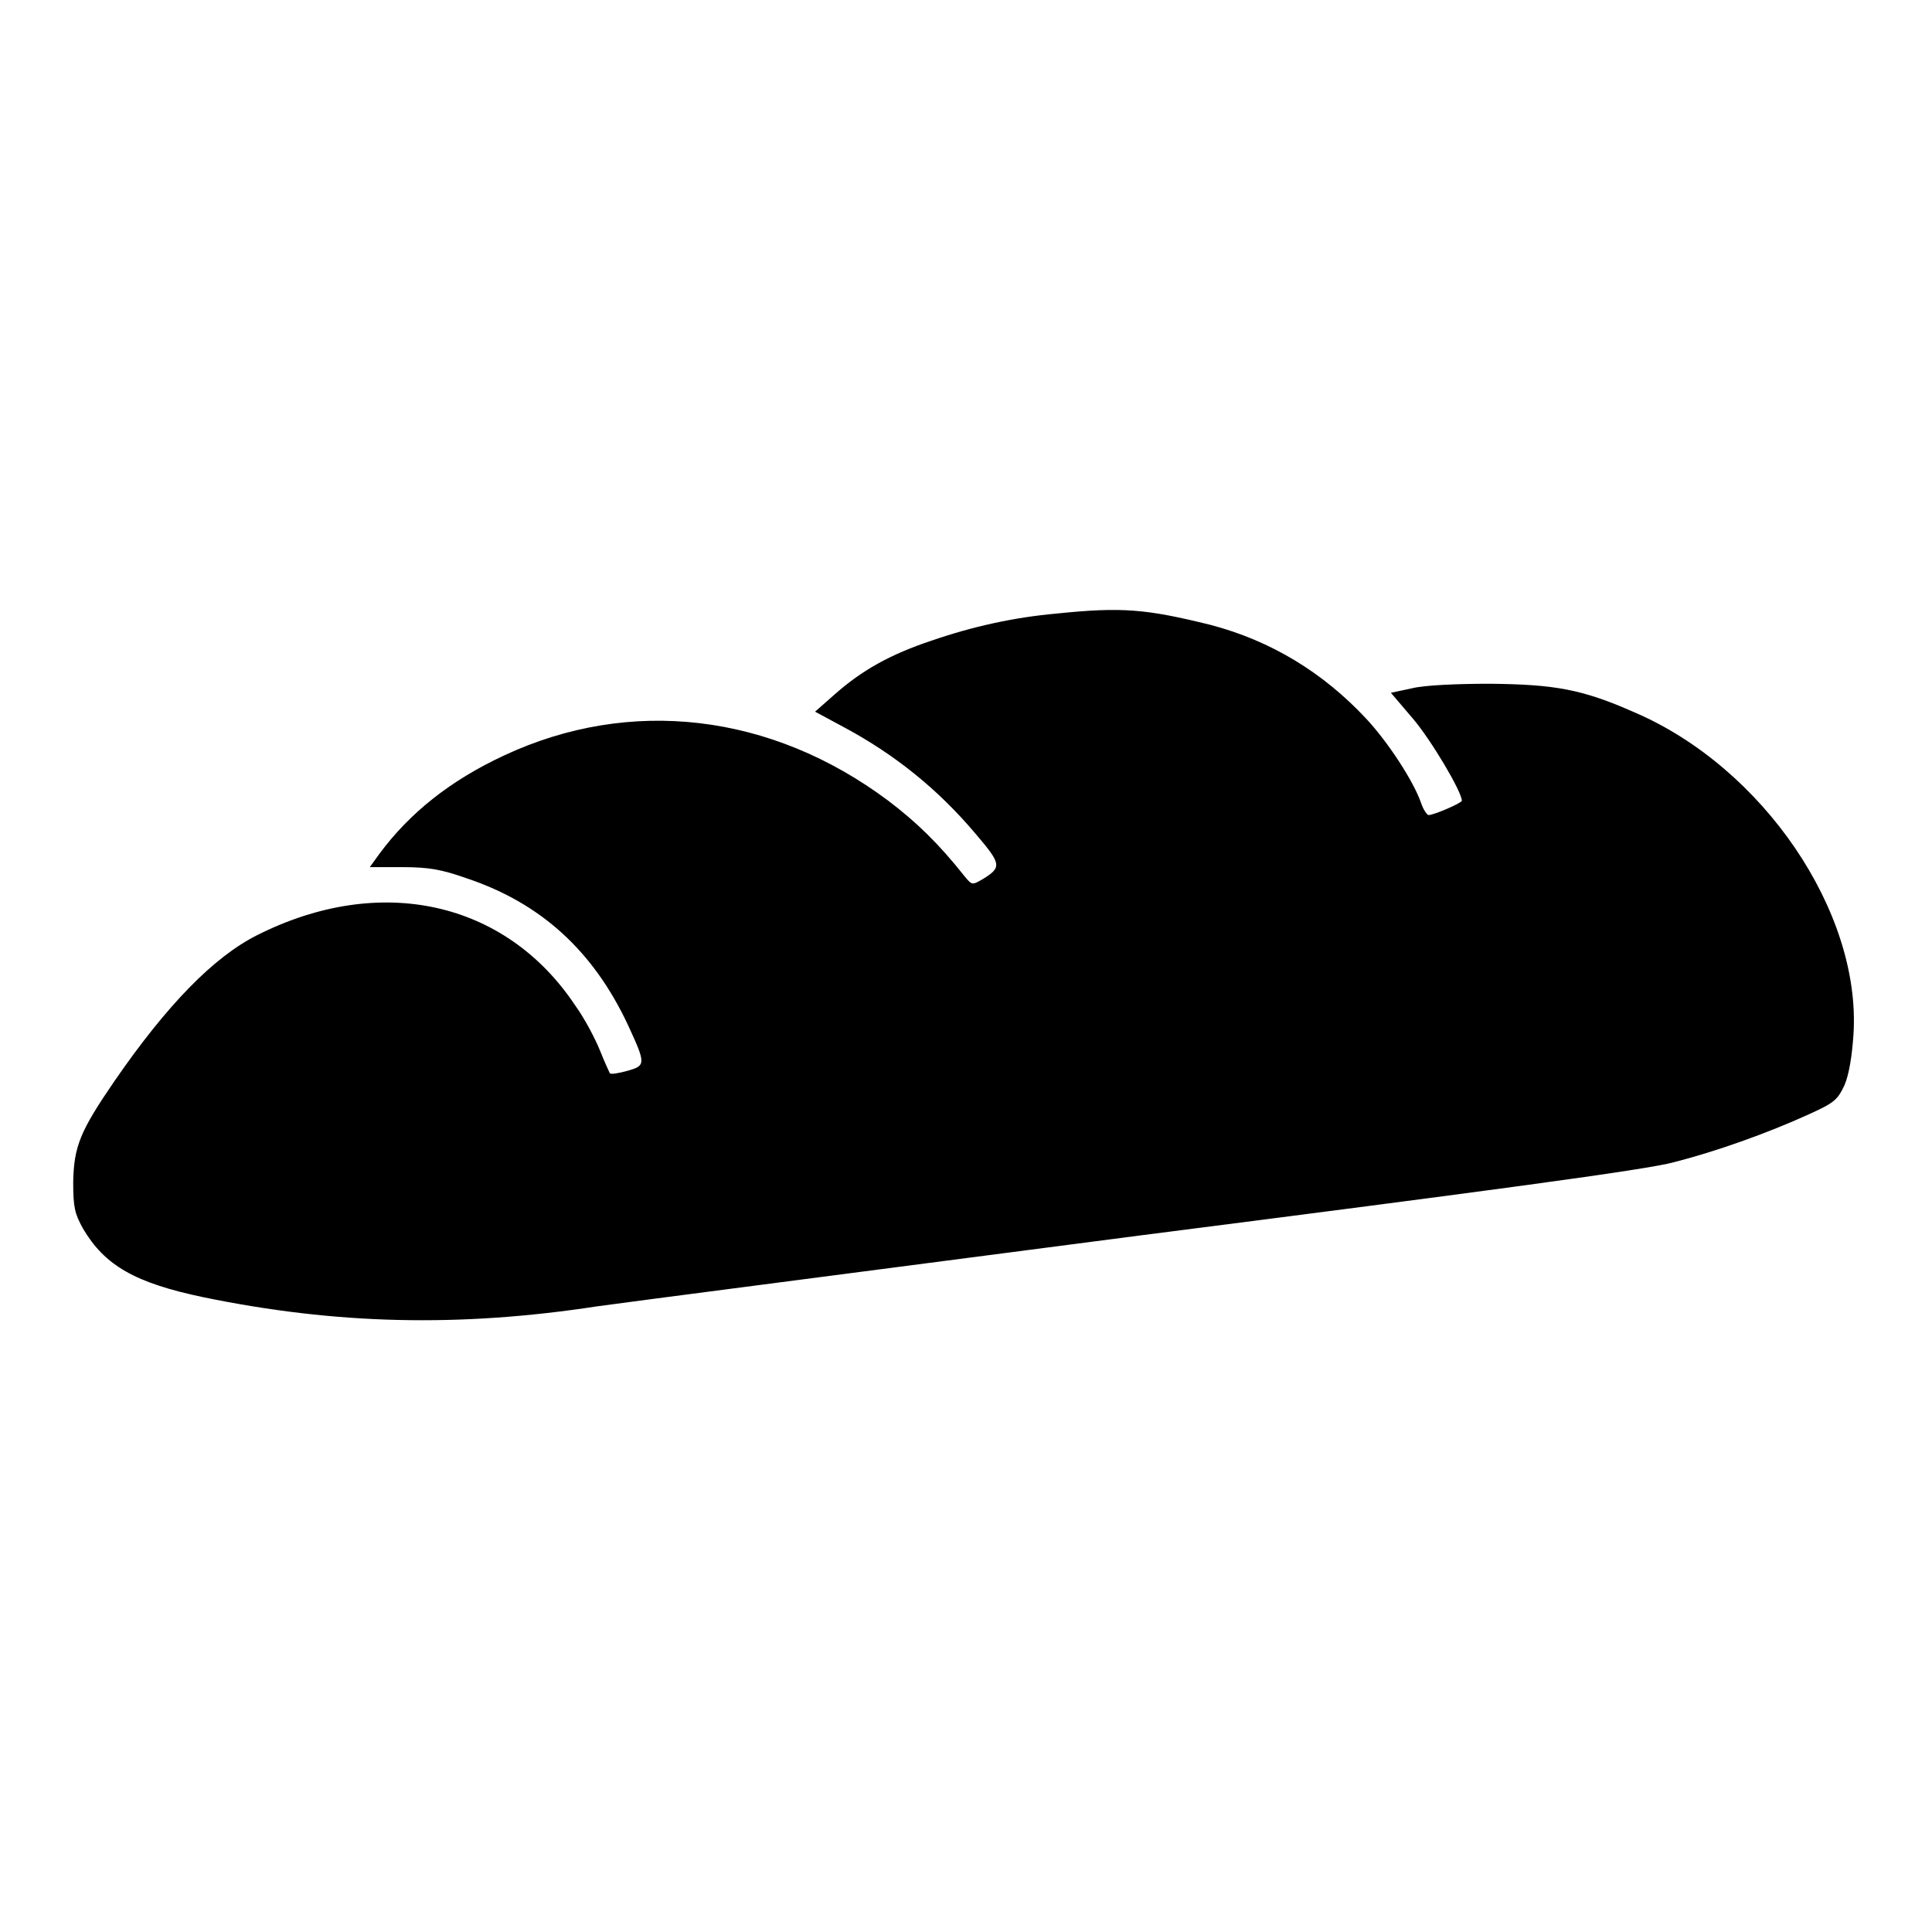 <?xml version="1.0" encoding="utf-8"?>
<!-- Svg Vector Icons : http://www.onlinewebfonts.com/icon -->
<!DOCTYPE svg PUBLIC "-//W3C//DTD SVG 1.1//EN" "http://www.w3.org/Graphics/SVG/1.1/DTD/svg11.dtd">
<svg version="1.1" xmlns="http://www.w3.org/2000/svg" xmlns:xlink="http://www.w3.org/1999/xlink" x="0px" y="0px" viewBox="0 0 256 256" enable-background="new 0 0 256 256" xml:space="preserve">
<g><g><g><path fill="#000000" d="M140,81.3c-5.6,0.5-11.1,1.7-16.6,3.6c-5.4,1.8-9.2,3.9-12.9,7.2l-2.5,2.2l3.9,2.1c6.7,3.6,12.4,8.2,17.3,14c3.5,4.1,3.6,4.5,1,6.1c-1.4,0.8-1.4,0.8-2.4-0.4c-3.4-4.3-6.4-7.2-10.1-10c-15.5-11.6-34.2-13.8-50.9-6c-7.1,3.3-12.5,7.6-16.5,13l-1.3,1.8h4.3c3.5,0,5.2,0.3,8.6,1.5c9.8,3.3,16.7,9.6,21.3,19.4c2.4,5.2,2.4,5.4-0.1,6.1c-1.1,0.3-2.2,0.5-2.3,0.3c-0.1-0.2-0.7-1.5-1.3-3c-0.6-1.5-2-4.2-3.3-6c-9.2-13.8-25.8-17.5-42.1-9.3c-5.8,2.9-12,9.3-18.9,19.3c-4.6,6.7-5.4,8.7-5.5,13.4c0,3.4,0.2,4.2,1.3,6.2c2.9,4.9,6.9,7.2,16,9.1c17.5,3.6,33.8,4,52.1,1.2c3.5-0.5,36-4.7,72-9.4c46.1-5.9,67.1-8.7,70.7-9.7c5.5-1.4,12.3-3.8,18-6.4c3.3-1.5,3.7-1.9,4.6-3.8c0.6-1.4,1-3.8,1.2-6.8c1-16.2-12-35.3-29-42.6c-7-3.1-10.6-3.7-19.1-3.8c-4.6,0-8.8,0.2-10.4,0.6l-2.8,0.6l2.9,3.4c2.4,2.8,6.5,9.7,6.5,10.9c0,0.3-3.7,1.9-4.4,1.9c-0.2,0-0.7-0.7-1-1.6c-1-2.9-4.4-8.1-7.3-11.2c-5.7-6.1-12.6-10.3-20.6-12.4C151.9,80.7,148.7,80.4,140,81.3z"/></g></g></g>
</svg>